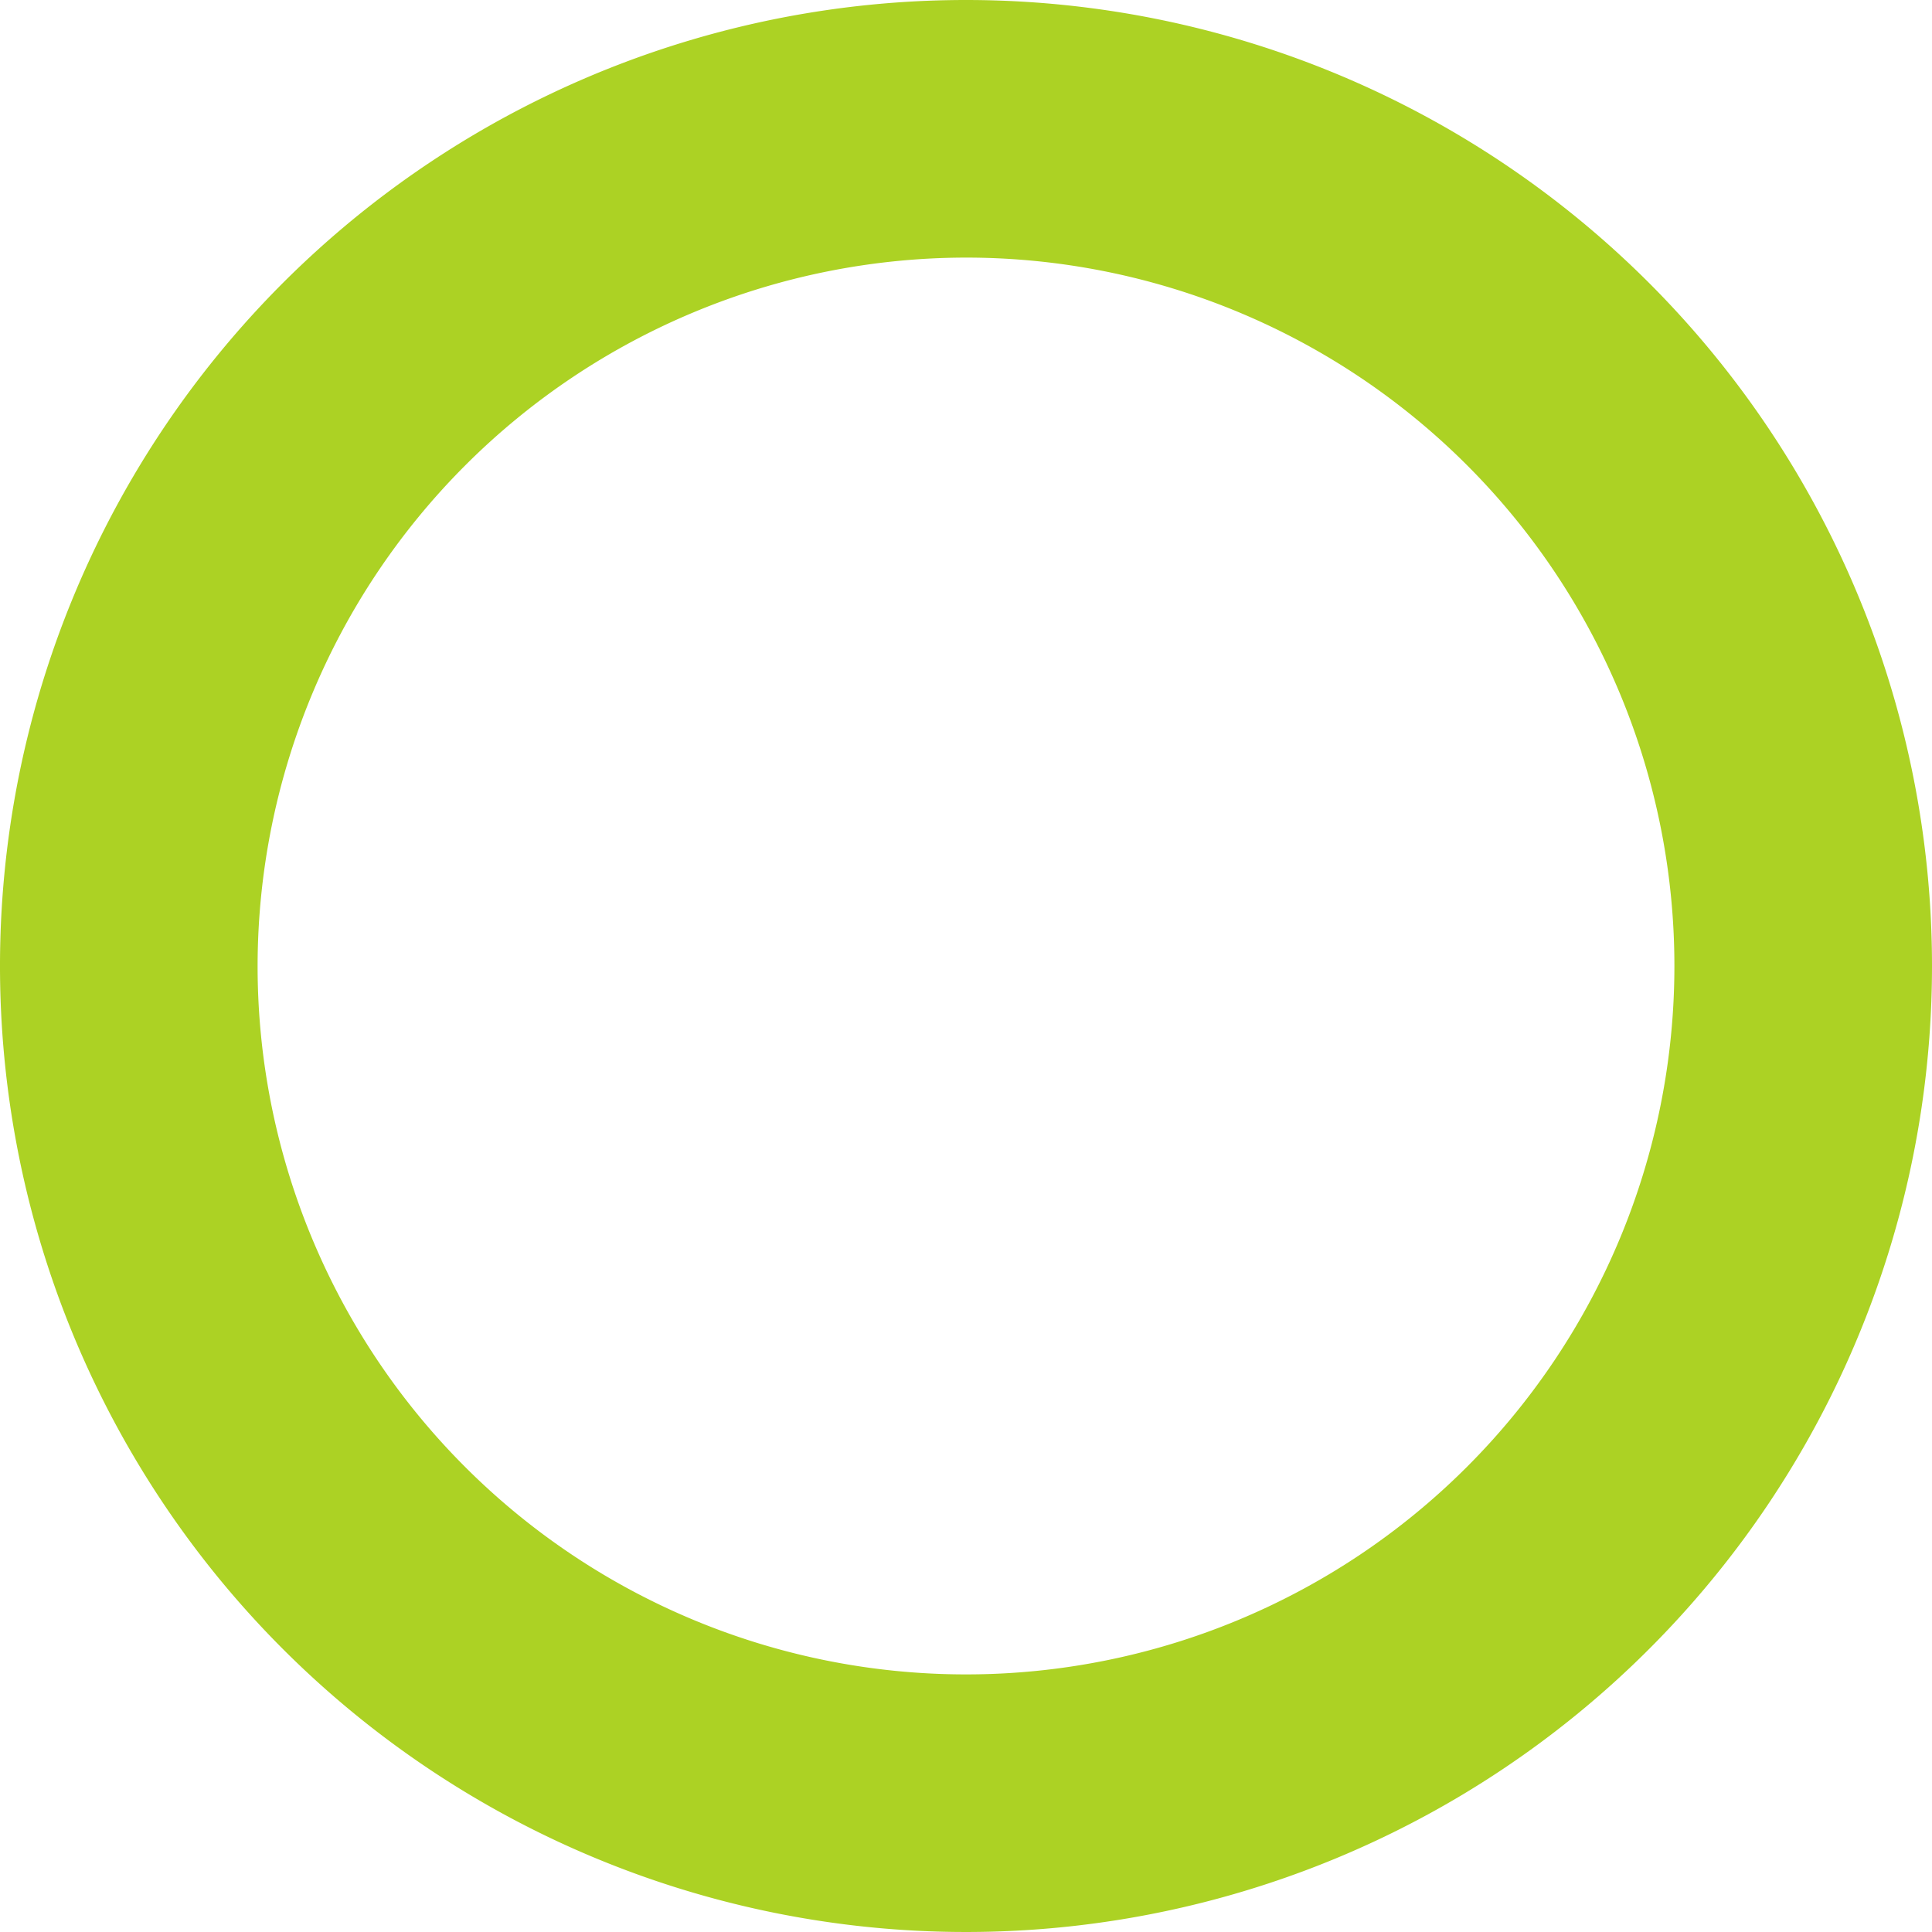 <svg xmlns="http://www.w3.org/2000/svg" viewBox="0 0 15 15"><defs><style>.cls-1{fill:#acd224;}</style></defs><title>アセット 2</title><g id="レイヤー_2" data-name="レイヤー 2"><g id="レイヤー_1-2" data-name="レイヤー 1"><path class="cls-1" d="M7.5,2A5.5,5.5,0,1,1,2,7.5,5.506,5.506,0,0,1,7.5,2m0-2A7.5,7.5,0,1,0,15,7.5,7.5,7.5,0,0,0,7.5,0Z"/></g></g></svg>